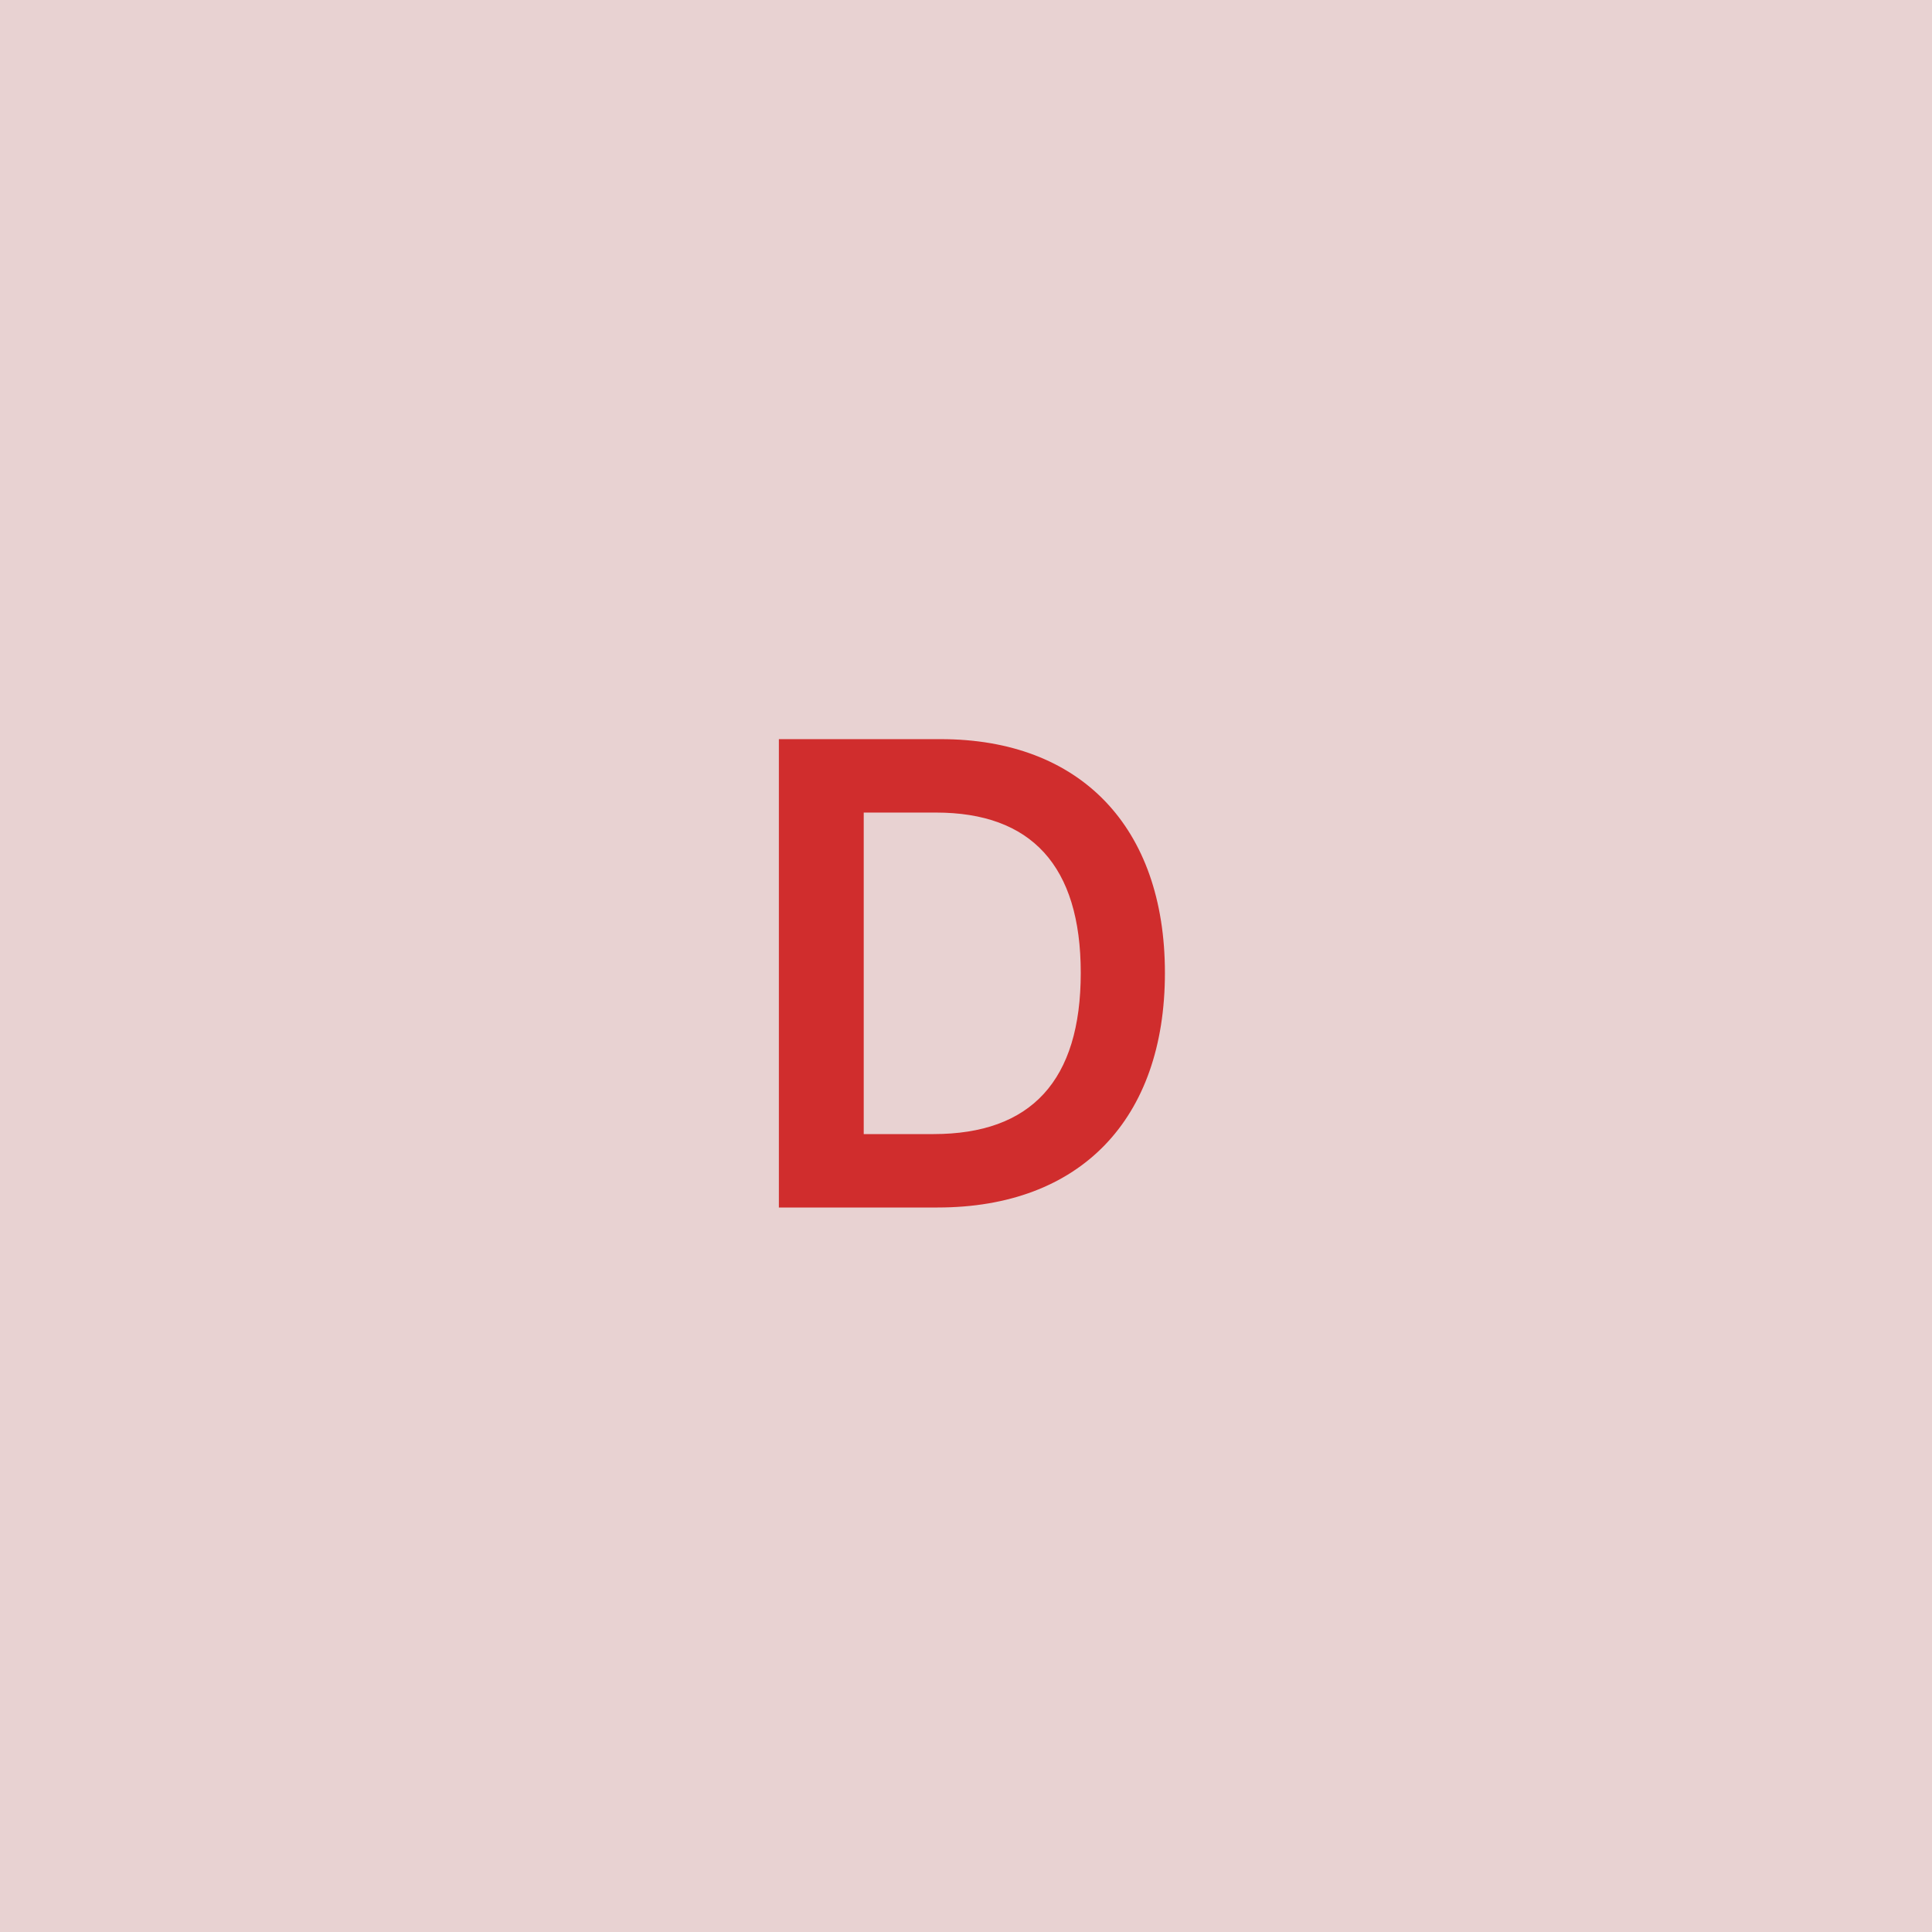 <svg width="48" height="48" viewBox="0 0 48 48" fill="none" xmlns="http://www.w3.org/2000/svg"><g clip-path="url(#clip0_4_4442)"><rect width="48" height="48" fill="#E8D2D2"/><path d="M23.294 30C26.84 30 28.942 27.807 28.942 24.171C28.942 20.546 26.84 18.364 23.374 18.364H19.351V30H23.294ZM21.459 28.176V20.188H23.254C25.618 20.188 26.851 21.506 26.851 24.171C26.851 26.847 25.618 28.176 23.192 28.176H21.459Z" fill="#D02D2D"/></g><defs><clipPath id="clip0_4_4442"><rect width="48" height="48" fill="white"/></clipPath></defs></svg>